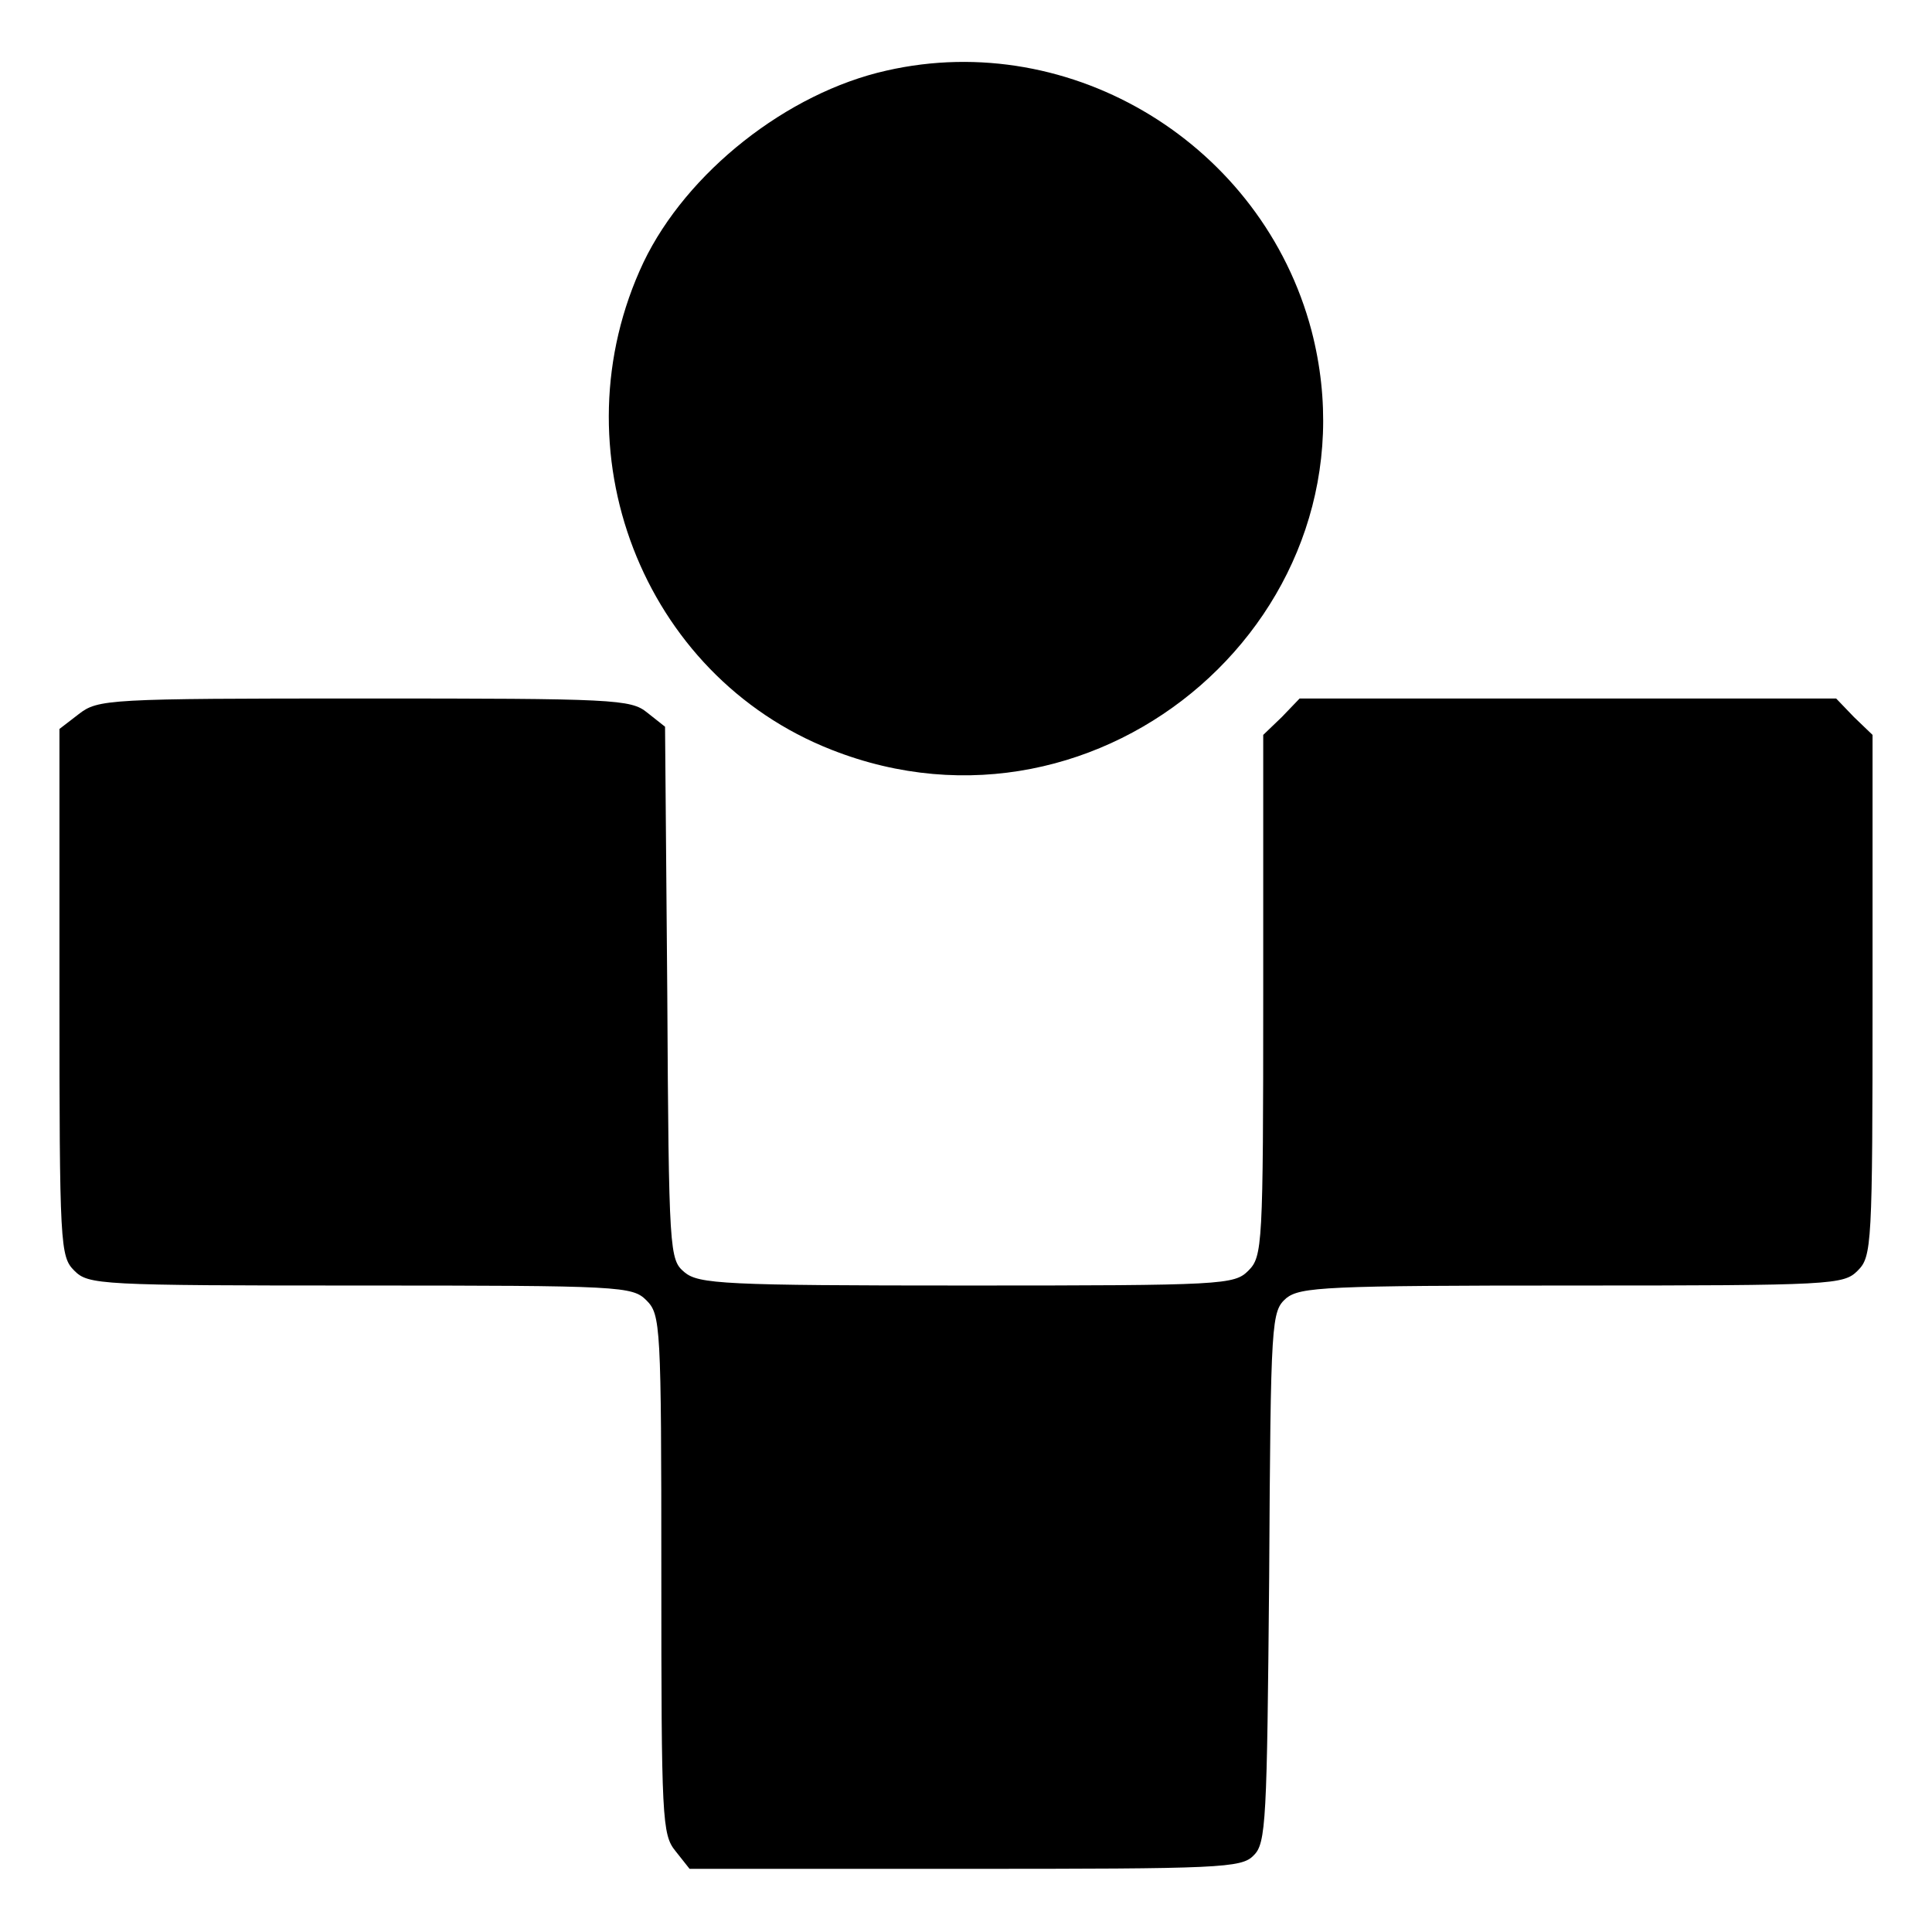 <?xml version="1.0" standalone="no"?>
<!DOCTYPE svg PUBLIC "-//W3C//DTD SVG 20010904//EN"
 "http://www.w3.org/TR/2001/REC-SVG-20010904/DTD/svg10.dtd">
<svg version="1.0" xmlns="http://www.w3.org/2000/svg"
 width="260pt" height="260pt" viewBox="0 0 260 260"
 preserveAspectRatio="xMidYMid meet">
<g transform="translate(0,260) scale(0.1,-0.1)"
fill="#000000" stroke="none">
<path d="M1193 2505 c-134 -30 -269 -137 -327 -258 -119 -252 -2 -556 253
-656 365 -144 744 187 646 564 -66 250 -322 407 -572 350z"/>
<path d="M106 1639 l-26 -20 0 -355 c0 -341 1 -355 20 -374 19 -19 33 -20 385
-20 352 0 366 -1 385 -20 19 -19 20 -33 20 -369 0 -329 1 -350 19 -372 l19
-24 371 0 c342 0 372 1 388 18 17 16 18 47 21 375 2 349 3 357 23 375 19 15
53 17 385 17 351 0 365 1 384 20 19 19 20 33 20 370 l0 351 -25 24 -24 25
-361 0 -361 0 -24 -25 -25 -24 0 -351 c0 -337 -1 -351 -20 -370 -19 -19 -33
-20 -379 -20 -327 0 -361 2 -380 18 -20 17 -21 25 -23 375 l-3 359 -24 19
c-22 18 -44 19 -381 19 -346 0 -358 -1 -384 -21z"/>
</g>
</svg>
